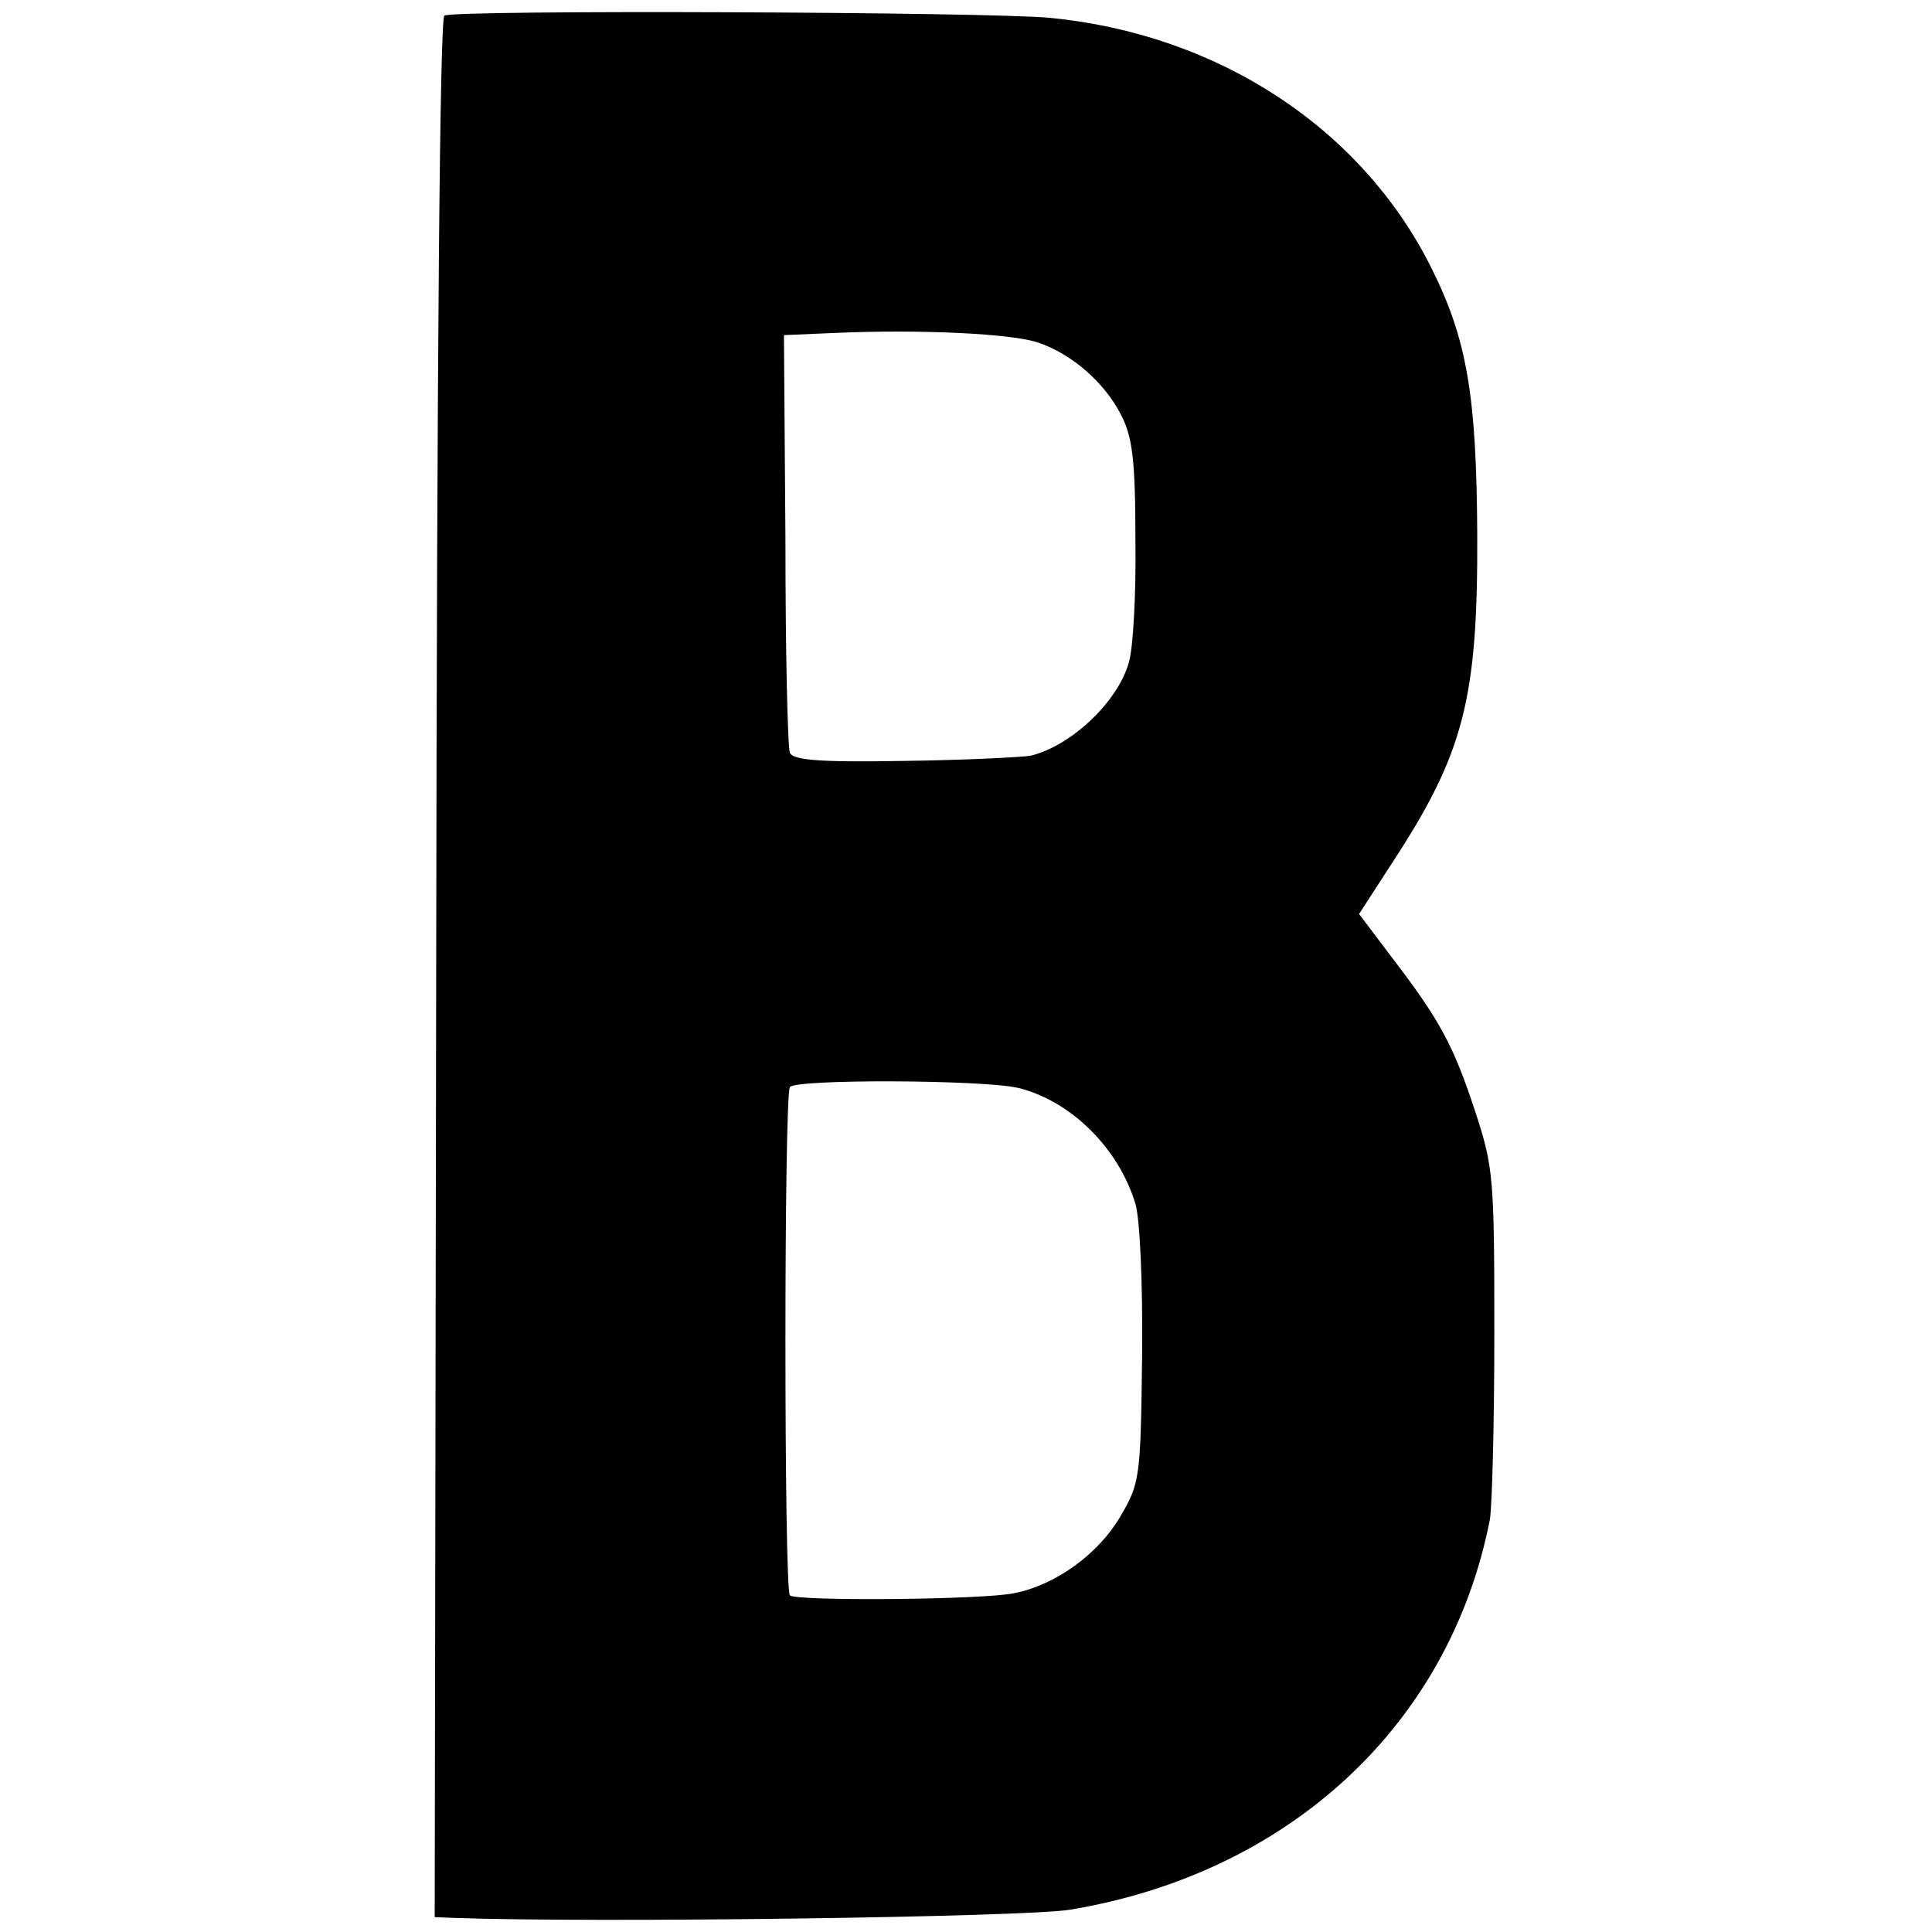 <?xml version="1.0" standalone="no"?>
<!DOCTYPE svg PUBLIC "-//W3C//DTD SVG 20010904//EN"
 "http://www.w3.org/TR/2001/REC-SVG-20010904/DTD/svg10.dtd">
<svg version="1.0" xmlns="http://www.w3.org/2000/svg"
 width="260pt" height="260pt" viewBox="0 0 260 260"
 preserveAspectRatio="xMidYMid meet">
<g transform="translate(0,260) scale(0.1,-0.1)"
fill="#000000" stroke="none">
<path d="M598 2579 c-6 -4 -10 -448 -11 -1283 l-2 -1276 25 -1 c191 -7 769 1
830 11 295 49 511 249 565 525 3 17 6 129 6 250 0 210 -1 224 -26 300 -29 88
-47 122 -113 208 l-43 57 44 68 c97 148 116 221 115 444 -1 187 -14 262 -62
358 -94 188 -287 314 -513 336 -82 8 -802 11 -815 3z m799 -440 c45 -15 90
-54 112 -98 15 -29 19 -61 19 -168 1 -72 -3 -146 -9 -165 -15 -53 -78 -112
-132 -125 -12 -2 -89 -6 -171 -7 -113 -2 -149 1 -153 11 -3 7 -6 136 -6 287
l-2 275 70 3 c114 5 237 -1 272 -13z m-27 -1003 c70 -17 135 -80 158 -156 6
-20 10 -106 9 -205 -2 -166 -3 -171 -30 -217 -29 -49 -86 -91 -142 -102 -41
-9 -294 -11 -302 -3 -8 8 -8 672 0 684 7 11 259 10 307 -1z"/>
</g>
</svg>
